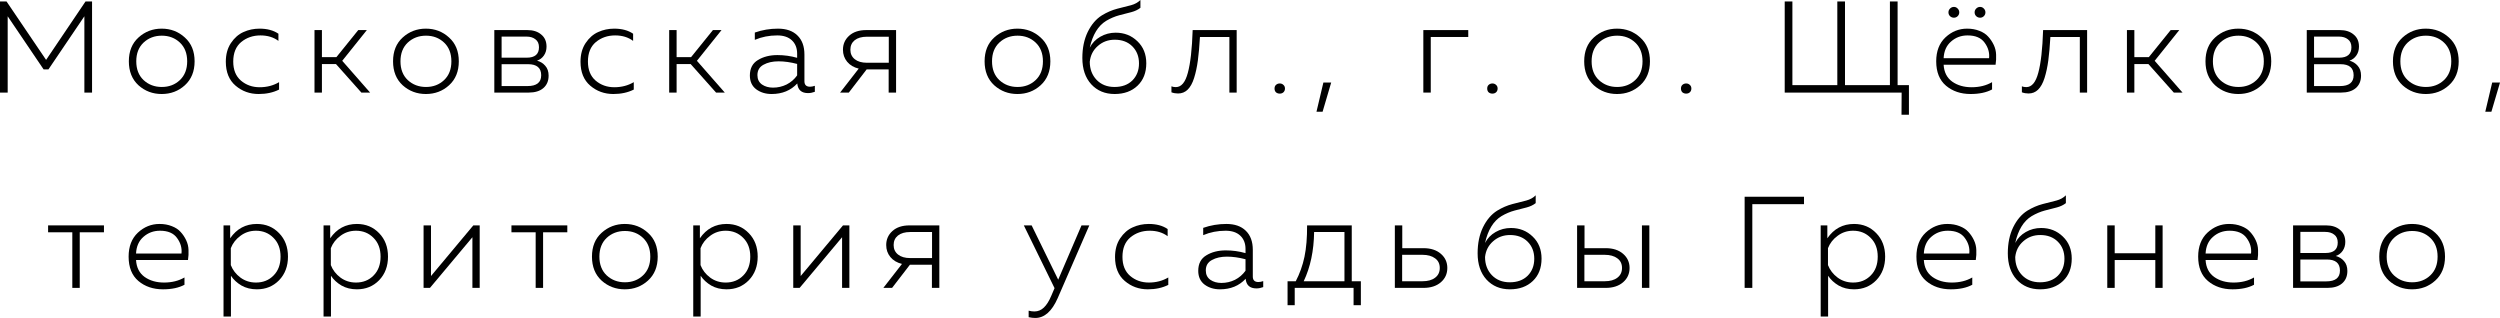 <?xml version="1.0" encoding="UTF-8"?> <svg xmlns="http://www.w3.org/2000/svg" viewBox="0 0 192.003 24.42" fill="none"><path d="M6.57 0.11H7.07V7.11H6.48V1.25L3.72 5.33H3.35L0.59 1.25V7.11H0V0.11H0.5L3.54 4.6L6.57 0.11Z" fill="black"></path><path d="M10.636 6.55C10.143 6.097 9.896 5.483 9.896 4.71C9.896 3.937 10.143 3.327 10.636 2.88C11.136 2.427 11.729 2.2 12.416 2.2C13.109 2.2 13.703 2.427 14.196 2.88C14.696 3.327 14.946 3.937 14.946 4.71C14.946 5.483 14.696 6.097 14.196 6.55C13.703 6.997 13.109 7.22 12.416 7.22C11.729 7.22 11.136 6.997 10.636 6.55ZM13.816 6.15C14.189 5.797 14.376 5.317 14.376 4.71C14.376 4.103 14.189 3.623 13.816 3.27C13.443 2.917 12.979 2.74 12.426 2.74C11.873 2.74 11.406 2.917 11.026 3.27C10.653 3.623 10.466 4.103 10.466 4.71C10.466 5.317 10.653 5.797 11.026 6.15C11.406 6.503 11.873 6.68 12.426 6.68C12.979 6.68 13.443 6.503 13.816 6.15Z" fill="black"></path><path d="M17.343 4.74C17.343 4.18 17.473 3.703 17.733 3.31C18 2.91 18.323 2.627 18.703 2.46C19.083 2.287 19.493 2.2 19.933 2.2C20.52 2.2 21.003 2.33 21.383 2.59V3.14C21.01 2.86 20.55 2.72 20.003 2.72C19.43 2.72 18.937 2.89 18.523 3.23C18.117 3.57 17.913 4.07 17.913 4.73C17.913 5.363 18.11 5.85 18.503 6.19C18.903 6.53 19.383 6.7 19.943 6.7C20.497 6.7 20.993 6.57 21.433 6.31V6.88C20.98 7.107 20.457 7.22 19.863 7.22C19.183 7.22 18.593 7.007 18.093 6.58C17.593 6.153 17.343 5.54 17.343 4.74Z" fill="black"></path><path d="M24.724 7.11H24.154V2.31H24.724V4.39H25.834L27.514 2.31H28.174L26.284 4.67L28.424 7.11H27.754L25.804 4.92H24.724V7.11Z" fill="black"></path><path d="M30.927 6.55C30.434 6.097 30.187 5.483 30.187 4.71C30.187 3.937 30.434 3.327 30.927 2.88C31.427 2.427 32.02 2.2 32.707 2.2C33.4 2.2 33.994 2.427 34.487 2.88C34.987 3.327 35.237 3.937 35.237 4.71C35.237 5.483 34.987 6.097 34.487 6.55C33.994 6.997 33.4 7.22 32.707 7.22C32.02 7.22 31.427 6.997 30.927 6.55ZM34.107 6.15C34.48 5.797 34.667 5.317 34.667 4.71C34.667 4.103 34.48 3.623 34.107 3.27C33.734 2.917 33.27 2.74 32.717 2.74C32.164 2.74 31.697 2.917 31.317 3.27C30.944 3.623 30.757 4.103 30.757 4.71C30.757 5.317 30.944 5.797 31.317 6.15C31.697 6.503 32.164 6.68 32.717 6.68C33.27 6.68 33.734 6.503 34.107 6.15Z" fill="black"></path><path d="M40.604 7.11H37.964V2.31H40.504C40.944 2.31 41.298 2.423 41.564 2.65C41.838 2.87 41.974 3.18 41.974 3.58C41.974 3.84 41.908 4.067 41.774 4.26C41.641 4.453 41.464 4.587 41.244 4.66C41.498 4.727 41.708 4.857 41.874 5.05C42.048 5.243 42.134 5.497 42.134 5.81C42.134 6.217 41.998 6.537 41.724 6.77C41.458 6.997 41.084 7.11 40.604 7.11ZM38.524 4.93V6.61H40.514C41.214 6.61 41.564 6.333 41.564 5.78C41.564 5.213 41.228 4.93 40.554 4.93H38.524ZM38.524 2.81V4.43H40.454C41.081 4.43 41.394 4.163 41.394 3.63C41.394 3.357 41.304 3.153 41.124 3.02C40.951 2.88 40.721 2.81 40.434 2.81H38.524Z" fill="black"></path><path d="M44.584 4.74C44.584 4.18 44.713 3.703 44.974 3.31C45.24 2.91 45.564 2.627 45.944 2.46C46.324 2.287 46.734 2.2 47.174 2.2C47.76 2.2 48.244 2.33 48.624 2.59V3.14C48.25 2.86 47.79 2.72 47.243 2.72C46.67 2.72 46.177 2.89 45.764 3.23C45.357 3.57 45.154 4.07 45.154 4.73C45.154 5.363 45.35 5.85 45.744 6.19C46.144 6.53 46.623 6.7 47.183 6.7C47.737 6.7 48.234 6.57 48.674 6.31V6.88C48.22 7.107 47.697 7.22 47.104 7.22C46.423 7.22 45.833 7.007 45.334 6.58C44.834 6.153 44.584 5.54 44.584 4.74Z" fill="black"></path><path d="M51.964 7.11H51.394V2.31H51.964V4.39H53.074L54.754 2.31H55.414L53.524 4.67L55.664 7.11H54.994L53.044 4.92H51.964V7.11Z" fill="black"></path><path d="M61.781 6.24C61.781 6.52 61.925 6.66 62.211 6.66C62.318 6.66 62.441 6.637 62.581 6.59V7.05C62.401 7.117 62.228 7.15 62.061 7.15C61.554 7.15 61.278 6.903 61.231 6.41C60.731 6.95 60.074 7.22 59.261 7.22C58.801 7.22 58.408 7.1 58.081 6.86C57.755 6.613 57.591 6.26 57.591 5.8C57.591 5.253 57.798 4.857 58.211 4.61C58.625 4.357 59.125 4.23 59.711 4.23C60.224 4.23 60.728 4.3 61.221 4.44V4.12C61.221 3.693 61.088 3.353 60.821 3.1C60.555 2.847 60.178 2.72 59.691 2.72C59.078 2.72 58.504 2.833 57.971 3.06V2.5C58.538 2.3 59.131 2.2 59.751 2.2C60.391 2.2 60.888 2.373 61.241 2.72C61.601 3.067 61.781 3.557 61.781 4.19V6.24ZM58.171 5.77C58.171 6.083 58.288 6.323 58.521 6.49C58.755 6.65 59.038 6.73 59.371 6.73C59.738 6.73 60.085 6.65 60.411 6.49C60.738 6.323 61.008 6.09 61.221 5.79V4.91C60.715 4.777 60.238 4.71 59.791 4.71C59.338 4.71 58.955 4.797 58.641 4.97C58.328 5.137 58.171 5.403 58.171 5.77Z" fill="black"></path><path d="M65.19 7.11H64.52L65.95 5.27C65.57 5.177 65.273 5 65.06 4.74C64.847 4.48 64.74 4.173 64.74 3.82C64.74 3.387 64.9 3.027 65.22 2.74C65.54 2.453 65.977 2.31 66.53 2.31H68.82V7.11H68.25V5.33H66.56L65.19 7.11ZM65.64 3.09C65.42 3.27 65.31 3.513 65.31 3.82C65.31 4.127 65.424 4.37 65.65 4.55C65.877 4.73 66.187 4.82 66.58 4.82H68.26V2.82H66.58C66.18 2.82 65.867 2.91 65.64 3.09Z" fill="black"></path><path d="M76.359 6.55C75.865 6.097 75.619 5.483 75.619 4.71C75.619 3.937 75.865 3.327 76.359 2.88C76.859 2.427 77.452 2.2 78.139 2.2C78.832 2.2 79.425 2.427 79.919 2.88C80.419 3.327 80.669 3.937 80.669 4.71C80.669 5.483 80.419 6.097 79.919 6.55C79.425 6.997 78.832 7.22 78.139 7.22C77.452 7.22 76.859 6.997 76.359 6.55ZM79.539 6.15C79.912 5.797 80.099 5.317 80.099 4.71C80.099 4.103 79.912 3.623 79.539 3.27C79.165 2.917 78.702 2.74 78.149 2.74C77.595 2.74 77.129 2.917 76.749 3.27C76.375 3.623 76.189 4.103 76.189 4.71C76.189 5.317 76.375 5.797 76.749 6.15C77.129 6.503 77.595 6.68 78.149 6.68C78.702 6.68 79.165 6.503 79.539 6.15Z" fill="black"></path><path d="M88.036 4.86C88.036 5.58 87.813 6.153 87.366 6.58C86.919 7.007 86.333 7.22 85.606 7.22C84.866 7.22 84.266 6.97 83.806 6.47C83.353 5.97 83.126 5.297 83.126 4.45C83.126 3.69 83.263 3.027 83.536 2.46C83.816 1.887 84.179 1.46 84.626 1.18C85.006 0.947 85.399 0.777 85.806 0.67C86.219 0.563 86.573 0.473 86.866 0.4C87.159 0.32 87.399 0.187 87.586 0V0.6C87.399 0.747 87.169 0.857 86.896 0.93C86.629 0.997 86.319 1.077 85.966 1.17C85.619 1.263 85.283 1.407 84.956 1.6C84.336 1.98 83.916 2.667 83.696 3.66C83.876 3.307 84.146 3.027 84.506 2.82C84.866 2.613 85.259 2.51 85.686 2.51C86.346 2.51 86.903 2.73 87.356 3.17C87.809 3.603 88.036 4.167 88.036 4.86ZM83.696 4.74C83.696 5.3 83.869 5.763 84.216 6.13C84.569 6.497 85.029 6.68 85.596 6.68C86.169 6.68 86.626 6.513 86.966 6.18C87.306 5.84 87.476 5.403 87.476 4.87C87.476 4.337 87.306 3.9 86.966 3.56C86.626 3.22 86.176 3.05 85.616 3.05C85.109 3.05 84.676 3.21 84.316 3.53C83.956 3.843 83.749 4.247 83.696 4.74Z" fill="black"></path><path d="M92.158 2.84C92.118 3.54 92.065 4.14 91.998 4.64C91.931 5.14 91.835 5.59 91.708 5.99C91.582 6.39 91.415 6.69 91.208 6.89C91.008 7.083 90.765 7.18 90.478 7.18C90.298 7.18 90.128 7.15 89.968 7.09V6.63C90.062 6.67 90.175 6.69 90.308 6.69C90.728 6.69 91.035 6.323 91.228 5.59C91.428 4.857 91.551 3.763 91.598 2.31H94.978V7.11H94.418V2.84H92.158Z" fill="black"></path><path d="M98.567 6.52C98.646 6.587 98.687 6.68 98.687 6.8C98.687 6.92 98.646 7.017 98.567 7.09C98.493 7.157 98.4 7.19 98.287 7.19C98.173 7.19 98.076 7.157 97.997 7.09C97.923 7.017 97.886 6.92 97.886 6.8C97.886 6.68 97.923 6.587 97.997 6.52C98.076 6.447 98.173 6.41 98.287 6.41C98.4 6.41 98.493 6.447 98.567 6.52Z" fill="black"></path><path d="M101.577 8.58H101.107L101.637 6.34H102.237L101.577 8.58Z" fill="black"></path><path d="M109.884 7.11H109.314V2.31H112.764V2.84H109.884V7.11Z" fill="black"></path><path d="M114.899 6.52C114.979 6.587 115.019 6.68 115.019 6.8C115.019 6.92 114.979 7.017 114.899 7.09C114.825 7.157 114.732 7.19 114.619 7.19C114.505 7.19 114.409 7.157 114.329 7.09C114.255 7.017 114.219 6.92 114.219 6.8C114.219 6.68 114.255 6.587 114.329 6.52C114.409 6.447 114.505 6.41 114.619 6.41C114.732 6.41 114.825 6.447 114.899 6.52Z" fill="black"></path><path d="M122.408 6.55C121.914 6.097 121.668 5.483 121.668 4.71C121.668 3.937 121.914 3.327 122.408 2.88C122.907 2.427 123.501 2.2 124.188 2.2C124.881 2.2 125.474 2.427 125.968 2.88C126.467 3.327 126.718 3.937 126.718 4.71C126.718 5.483 126.467 6.097 125.968 6.55C125.474 6.997 124.881 7.22 124.188 7.22C123.501 7.22 122.907 6.997 122.408 6.55ZM125.588 6.15C125.961 5.797 126.148 5.317 126.148 4.71C126.148 4.103 125.961 3.623 125.588 3.27C125.214 2.917 124.751 2.74 124.198 2.74C123.644 2.74 123.177 2.917 122.798 3.27C122.424 3.623 122.238 4.103 122.238 4.71C122.238 5.317 122.424 5.797 122.798 6.15C123.177 6.503 123.644 6.68 124.198 6.68C124.751 6.68 125.214 6.503 125.588 6.15Z" fill="black"></path><path d="M129.779 6.52C129.86 6.587 129.899 6.68 129.899 6.8C129.899 6.92 129.86 7.017 129.779 7.09C129.706 7.157 129.613 7.19 129.499 7.19C129.386 7.19 129.29 7.157 129.209 7.09C129.136 7.017 129.1 6.92 129.1 6.8C129.1 6.68 129.136 6.587 129.209 6.52C129.29 6.447 129.386 6.41 129.499 6.41C129.613 6.41 129.706 6.447 129.779 6.52Z" fill="black"></path><path d="M146.608 8.81H146.038L146.048 7.11H137.068V0.11H137.658V6.54H141.108V0.11H141.698V6.54H145.148V0.11H145.738V6.54H146.608V8.81Z" fill="black"></path><path d="M152.363 0.66C152.443 0.74 152.483 0.837 152.483 0.95C152.483 1.063 152.443 1.16 152.363 1.24C152.283 1.32 152.186 1.36 152.073 1.36C151.959 1.36 151.859 1.32 151.773 1.24C151.693 1.16 151.653 1.063 151.653 0.95C151.653 0.837 151.693 0.74 151.773 0.66C151.859 0.573 151.959 0.53 152.073 0.53C152.186 0.53 152.283 0.573 152.363 0.66ZM150.353 0.66C150.433 0.74 150.473 0.837 150.473 0.95C150.473 1.063 150.433 1.16 150.353 1.24C150.273 1.32 150.176 1.36 150.063 1.36C149.949 1.36 149.849 1.32 149.763 1.24C149.683 1.16 149.643 1.063 149.643 0.95C149.643 0.837 149.683 0.74 149.763 0.66C149.849 0.573 149.949 0.53 150.063 0.53C150.176 0.53 150.273 0.573 150.353 0.66ZM148.703 4.71C148.703 3.93 148.939 3.317 149.413 2.87C149.893 2.423 150.446 2.2 151.073 2.2C151.426 2.2 151.743 2.257 152.023 2.37C152.303 2.477 152.526 2.623 152.693 2.81C152.866 2.997 153.009 3.21 153.123 3.45C153.236 3.69 153.296 3.94 153.303 4.2C153.316 4.453 153.303 4.71 153.263 4.97H149.273C149.306 5.543 149.526 5.977 149.933 6.27C150.339 6.557 150.836 6.7 151.423 6.7C152.023 6.7 152.546 6.57 152.993 6.31V6.87C152.559 7.103 152.009 7.22 151.343 7.22C150.589 7.22 149.959 7.007 149.453 6.58C148.953 6.153 148.703 5.53 148.703 4.71ZM152.763 4.47C152.809 4.05 152.696 3.653 152.423 3.28C152.156 2.907 151.719 2.72 151.113 2.72C150.619 2.72 150.196 2.877 149.843 3.19C149.489 3.497 149.299 3.923 149.273 4.47H152.763Z" fill="black"></path><path d="M157.472 2.84C157.433 3.54 157.379 4.14 157.313 4.64C157.246 5.14 157.149 5.59 157.023 5.99C156.896 6.39 156.729 6.69 156.523 6.89C156.323 7.083 156.079 7.18 155.793 7.18C155.613 7.18 155.443 7.15 155.283 7.09V6.63C155.376 6.67 155.489 6.69 155.623 6.69C156.043 6.69 156.349 6.323 156.543 5.59C156.743 4.857 156.866 3.763 156.913 2.31H160.293V7.11H159.733V2.84H157.472Z" fill="black"></path><path d="M163.921 7.11H163.351V2.31H163.921V4.39H165.031L166.711 2.31H167.371L165.481 4.67L167.621 7.11H166.951L165.001 4.92H163.921V7.11Z" fill="black"></path><path d="M170.124 6.55C169.631 6.097 169.384 5.483 169.384 4.71C169.384 3.937 169.631 3.327 170.124 2.88C170.624 2.427 171.218 2.2 171.904 2.2C172.598 2.2 173.191 2.427 173.684 2.88C174.184 3.327 174.434 3.937 174.434 4.71C174.434 5.483 174.184 6.097 173.684 6.55C173.191 6.997 172.598 7.22 171.904 7.22C171.218 7.22 170.624 6.997 170.124 6.55ZM173.304 6.15C173.678 5.797 173.864 5.317 173.864 4.71C173.864 4.103 173.678 3.623 173.304 3.27C172.931 2.917 172.468 2.74 171.914 2.74C171.361 2.74 170.894 2.917 170.514 3.27C170.141 3.623 169.954 4.103 169.954 4.71C169.954 5.317 170.141 5.797 170.514 6.15C170.894 6.503 171.361 6.68 171.914 6.68C172.468 6.68 172.931 6.503 173.304 6.15Z" fill="black"></path><path d="M179.801 7.11H177.162V2.31H179.702C180.142 2.31 180.495 2.423 180.761 2.65C181.035 2.87 181.172 3.18 181.172 3.58C181.172 3.84 181.105 4.067 180.971 4.26C180.838 4.453 180.662 4.587 180.442 4.66C180.695 4.727 180.905 4.857 181.072 5.05C181.245 5.243 181.331 5.497 181.331 5.81C181.331 6.217 181.195 6.537 180.922 6.77C180.655 6.997 180.282 7.11 179.801 7.11ZM177.722 4.93V6.61H179.712C180.412 6.61 180.761 6.333 180.761 5.78C180.761 5.213 180.425 4.93 179.752 4.93H177.722ZM177.722 2.81V4.43H179.652C180.278 4.43 180.592 4.163 180.592 3.63C180.592 3.357 180.502 3.153 180.322 3.02C180.148 2.88 179.918 2.81 179.632 2.81H177.722Z" fill="black"></path><path d="M184.521 6.55C184.028 6.097 183.781 5.483 183.781 4.71C183.781 3.937 184.028 3.327 184.521 2.88C185.021 2.427 185.614 2.2 186.301 2.2C186.994 2.2 187.587 2.427 188.081 2.88C188.581 3.327 188.831 3.937 188.831 4.71C188.831 5.483 188.581 6.097 188.081 6.55C187.587 6.997 186.994 7.22 186.301 7.22C185.614 7.22 185.021 6.997 184.521 6.55ZM187.701 6.15C188.074 5.797 188.261 5.317 188.261 4.71C188.261 4.103 188.074 3.623 187.701 3.27C187.328 2.917 186.864 2.74 186.311 2.74C185.758 2.74 185.291 2.917 184.911 3.27C184.537 3.623 184.351 4.103 184.351 4.71C184.351 5.317 184.537 5.797 184.911 6.15C185.291 6.503 185.758 6.68 186.311 6.68C186.864 6.68 187.328 6.503 187.701 6.15Z" fill="black"></path><path d="M191.343 8.58H190.873L191.403 6.34H192.003L191.343 8.58Z" fill="black"></path><path d="M6.124 22.11H5.554V17.84H3.694V17.31H7.984V17.84H6.124V22.11Z" fill="black"></path><path d="M9.878 19.71C9.878 18.93 10.115 18.317 10.588 17.87C11.068 17.423 11.622 17.2 12.248 17.2C12.602 17.2 12.918 17.257 13.198 17.37C13.478 17.477 13.702 17.623 13.868 17.81C14.042 17.997 14.185 18.21 14.298 18.45C14.412 18.69 14.472 18.94 14.478 19.2C14.492 19.453 14.478 19.71 14.438 19.97H10.448C10.482 20.543 10.702 20.977 11.108 21.27C11.515 21.557 12.012 21.7 12.598 21.7C13.198 21.7 13.722 21.57 14.168 21.31V21.87C13.735 22.103 13.185 22.22 12.518 22.22C11.765 22.22 11.135 22.007 10.628 21.58C10.128 21.153 9.878 20.53 9.878 19.71ZM13.938 19.47C13.985 19.05 13.872 18.653 13.598 18.28C13.332 17.907 12.895 17.72 12.288 17.72C11.795 17.72 11.372 17.877 11.018 18.19C10.665 18.497 10.475 18.923 10.448 19.47H13.938Z" fill="black"></path><path d="M17.677 18.3C18.184 17.567 18.867 17.2 19.727 17.2C20.414 17.2 20.984 17.437 21.437 17.91C21.891 18.377 22.117 18.977 22.117 19.71C22.117 20.443 21.891 21.047 21.437 21.52C20.984 21.987 20.414 22.22 19.727 22.22C19.281 22.22 18.887 22.123 18.547 21.93C18.207 21.73 17.937 21.48 17.737 21.18V24.31H17.167V17.31H17.677V18.3ZM21.547 19.71C21.547 19.11 21.367 18.63 21.007 18.27C20.647 17.903 20.197 17.72 19.657 17.72C19.211 17.72 18.814 17.85 18.467 18.11C18.121 18.363 17.874 18.68 17.727 19.06V20.36C17.874 20.74 18.121 21.06 18.467 21.32C18.814 21.573 19.211 21.7 19.657 21.7C20.204 21.7 20.654 21.52 21.007 21.16C21.367 20.8 21.547 20.317 21.547 19.71Z" fill="black"></path><path d="M25.359 18.3C25.866 17.567 26.549 17.2 27.409 17.2C28.096 17.2 28.666 17.437 29.119 17.91C29.572 18.377 29.799 18.977 29.799 19.71C29.799 20.443 29.572 21.047 29.119 21.52C28.666 21.987 28.096 22.22 27.409 22.22C26.962 22.22 26.569 22.123 26.229 21.93C25.889 21.73 25.619 21.48 25.419 21.18V24.31H24.849V17.31H25.359V18.3ZM29.229 19.71C29.229 19.11 29.049 18.63 28.689 18.27C28.329 17.903 27.879 17.72 27.339 17.72C26.892 17.72 26.496 17.85 26.149 18.11C25.802 18.363 25.556 18.68 25.409 19.06V20.36C25.556 20.74 25.802 21.06 26.149 21.32C26.496 21.573 26.892 21.7 27.339 21.7C27.886 21.7 28.336 21.52 28.689 21.16C29.049 20.8 29.229 20.317 29.229 19.71Z" fill="black"></path><path d="M33.021 22.11H32.531V17.31H33.101V21.2L36.351 17.31H36.841V22.11H36.281V18.22L33.021 22.11Z" fill="black"></path><path d="M41.71 22.11H41.14V17.84H39.28V17.31H43.57V17.84H41.71V22.11Z" fill="black"></path><path d="M46.204 21.55C45.711 21.097 45.464 20.483 45.464 19.71C45.464 18.937 45.711 18.327 46.204 17.88C46.704 17.427 47.298 17.2 47.984 17.2C48.678 17.2 49.271 17.427 49.764 17.88C50.264 18.327 50.514 18.937 50.514 19.71C50.514 20.483 50.264 21.097 49.764 21.55C49.271 21.997 48.678 22.22 47.984 22.22C47.298 22.22 46.704 21.997 46.204 21.55ZM49.384 21.15C49.758 20.797 49.944 20.317 49.944 19.71C49.944 19.103 49.758 18.623 49.384 18.27C49.011 17.917 48.548 17.74 47.994 17.74C47.441 17.74 46.974 17.917 46.594 18.27C46.221 18.623 46.034 19.103 46.034 19.71C46.034 20.317 46.221 20.797 46.594 21.15C46.974 21.503 47.441 21.68 47.994 21.68C48.548 21.68 49.011 21.503 49.384 21.15Z" fill="black"></path><path d="M53.752 18.3C54.258 17.567 54.942 17.2 55.802 17.2C56.488 17.2 57.058 17.437 57.512 17.91C57.965 18.377 58.192 18.977 58.192 19.71C58.192 20.443 57.965 21.047 57.512 21.52C57.058 21.987 56.488 22.22 55.802 22.22C55.355 22.22 54.962 22.123 54.622 21.93C54.282 21.73 54.012 21.48 53.812 21.18V24.31H53.242V17.31H53.752V18.3ZM57.622 19.71C57.622 19.11 57.442 18.63 57.082 18.27C56.722 17.903 56.272 17.72 55.732 17.72C55.285 17.72 54.888 17.85 54.542 18.11C54.195 18.363 53.948 18.68 53.802 19.06V20.36C53.948 20.74 54.195 21.06 54.542 21.32C54.888 21.573 55.285 21.7 55.732 21.7C56.278 21.7 56.728 21.52 57.082 21.16C57.442 20.8 57.622 20.317 57.622 19.71Z" fill="black"></path><path d="M61.413 22.11H60.923V17.31H61.493V21.2L64.743 17.31H65.233V22.11H64.673V18.22L61.413 22.11Z" fill="black"></path><path d="M68.513 22.11H67.842L69.273 20.27C68.893 20.177 68.596 20 68.382 19.74C68.169 19.48 68.062 19.173 68.062 18.82C68.062 18.387 68.222 18.027 68.542 17.74C68.862 17.453 69.299 17.31 69.853 17.31H72.142V22.11H71.572V20.33H69.883L68.513 22.11ZM68.962 18.09C68.742 18.27 68.632 18.513 68.632 18.82C68.632 19.127 68.746 19.37 68.972 19.55C69.199 19.73 69.509 19.82 69.902 19.82H71.582V17.82H69.902C69.502 17.82 69.189 17.91 68.962 18.09Z" fill="black"></path><path d="M81.271 21.48L83.061 17.31H83.661L81.231 22.9C80.784 23.913 80.211 24.42 79.511 24.42C79.351 24.42 79.181 24.4 79.001 24.36V23.86C79.148 23.9 79.294 23.92 79.441 23.92C79.721 23.92 79.964 23.82 80.171 23.62C80.384 23.42 80.577 23.11 80.751 22.69L80.991 22.13L78.631 17.31H79.231L81.271 21.48Z" fill="black"></path><path d="M85.636 19.74C85.636 19.18 85.766 18.703 86.026 18.31C86.293 17.91 86.616 17.627 86.996 17.46C87.376 17.287 87.786 17.2 88.226 17.2C88.813 17.2 89.296 17.33 89.676 17.59V18.14C89.303 17.86 88.843 17.72 88.296 17.72C87.723 17.72 87.23 17.89 86.816 18.23C86.409 18.57 86.206 19.07 86.206 19.73C86.206 20.363 86.403 20.85 86.796 21.19C87.196 21.53 87.676 21.7 88.236 21.7C88.79 21.7 89.286 21.57 89.726 21.31V21.88C89.273 22.107 88.749 22.22 88.156 22.22C87.476 22.22 86.886 22.007 86.386 21.58C85.886 21.153 85.636 20.54 85.636 19.74Z" fill="black"></path><path d="M96.217 21.24C96.217 21.52 96.36 21.66 96.647 21.66C96.753 21.66 96.877 21.637 97.017 21.59V22.05C96.837 22.117 96.663 22.15 96.497 22.15C95.99 22.15 95.713 21.903 95.667 21.41C95.167 21.95 94.51 22.22 93.697 22.22C93.237 22.22 92.843 22.1 92.517 21.86C92.19 21.613 92.027 21.26 92.027 20.8C92.027 20.253 92.233 19.857 92.647 19.61C93.06 19.357 93.56 19.23 94.147 19.23C94.66 19.23 95.163 19.3 95.657 19.44V19.12C95.657 18.693 95.523 18.353 95.257 18.1C94.99 17.847 94.613 17.72 94.127 17.72C93.513 17.72 92.94 17.833 92.407 18.06V17.5C92.973 17.3 93.567 17.2 94.187 17.2C94.827 17.2 95.323 17.373 95.677 17.72C96.037 18.067 96.217 18.557 96.217 19.19V21.24ZM92.607 20.77C92.607 21.083 92.723 21.323 92.957 21.49C93.19 21.65 93.473 21.73 93.807 21.73C94.173 21.73 94.52 21.65 94.847 21.49C95.173 21.323 95.443 21.09 95.657 20.79V19.91C95.15 19.777 94.673 19.71 94.227 19.71C93.773 19.71 93.39 19.797 93.077 19.97C92.763 20.137 92.607 20.403 92.607 20.77Z" fill="black"></path><path d="M99.436 23.44H98.886V21.6H99.516C99.822 21.013 100.046 20.387 100.186 19.72C100.326 19.047 100.392 18.243 100.386 17.31H103.816V21.6H104.516V23.44H103.956V22.11H99.436V23.44ZM100.926 17.82C100.906 19.26 100.639 20.52 100.126 21.6H103.256V17.82H100.926Z" fill="black"></path><path d="M109.326 22.11H107.126V17.31H107.696V19.06H109.326C109.88 19.06 110.323 19.203 110.657 19.49C110.99 19.777 111.156 20.14 111.156 20.58C111.156 21.027 110.99 21.393 110.657 21.68C110.323 21.967 109.88 22.11 109.326 22.11ZM107.686 19.57V21.6H109.246C109.66 21.6 109.983 21.51 110.216 21.33C110.457 21.15 110.576 20.9 110.576 20.58C110.576 20.26 110.457 20.013 110.216 19.84C109.976 19.66 109.653 19.57 109.246 19.57H107.686Z" fill="black"></path><path d="M118.393 19.86C118.393 20.58 118.17 21.153 117.723 21.58C117.277 22.007 116.69 22.22 115.963 22.22C115.223 22.22 114.623 21.97 114.163 21.47C113.71 20.97 113.483 20.297 113.483 19.45C113.483 18.69 113.62 18.027 113.893 17.46C114.173 16.887 114.537 16.46 114.983 16.18C115.363 15.947 115.757 15.777 116.163 15.67C116.577 15.563 116.93 15.473 117.223 15.4C117.517 15.32 117.757 15.187 117.943 15V15.6C117.757 15.747 117.527 15.857 117.253 15.93C116.987 15.997 116.677 16.077 116.323 16.17C115.977 16.263 115.64 16.407 115.313 16.6C114.693 16.98 114.273 17.667 114.053 18.66C114.233 18.307 114.503 18.027 114.863 17.82C115.223 17.613 115.617 17.51 116.043 17.51C116.703 17.51 117.26 17.73 117.713 18.17C118.167 18.603 118.393 19.167 118.393 19.86ZM114.053 19.74C114.053 20.3 114.227 20.763 114.573 21.13C114.927 21.497 115.387 21.68 115.953 21.68C116.527 21.68 116.983 21.513 117.323 21.18C117.663 20.84 117.833 20.403 117.833 19.87C117.833 19.337 117.663 18.9 117.323 18.56C116.983 18.22 116.533 18.05 115.973 18.05C115.467 18.05 115.033 18.21 114.673 18.53C114.313 18.843 114.107 19.247 114.053 19.74Z" fill="black"></path><path d="M123.322 22.11H121.123V17.31H121.693V19.06H123.322C123.876 19.06 124.319 19.203 124.652 19.49C124.986 19.777 125.153 20.14 125.153 20.58C125.153 21.027 124.986 21.393 124.652 21.68C124.319 21.967 123.876 22.11 123.322 22.11ZM121.683 19.57V21.6H123.243C123.656 21.6 123.979 21.51 124.213 21.33C124.452 21.15 124.573 20.9 124.573 20.58C124.573 20.26 124.452 20.013 124.213 19.84C123.973 19.66 123.649 19.57 123.243 19.57H121.683ZM126.672 22.11H126.103V17.31H126.672V22.11Z" fill="black"></path><path d="M134.58 22.11H133.99V15.11H138.55V15.68H134.58V22.11Z" fill="black"></path><path d="M140.342 18.3C140.848 17.567 141.531 17.2 142.391 17.2C143.078 17.2 143.648 17.437 144.101 17.91C144.555 18.377 144.782 18.977 144.782 19.71C144.782 20.443 144.555 21.047 144.101 21.52C143.648 21.987 143.078 22.22 142.391 22.22C141.945 22.22 141.551 22.123 141.211 21.93C140.872 21.73 140.601 21.48 140.401 21.18V24.31H139.831V17.31H140.342V18.3ZM144.212 19.71C144.212 19.11 144.032 18.63 143.671 18.27C143.311 17.903 142.862 17.72 142.321 17.72C141.875 17.72 141.478 17.85 141.132 18.11C140.785 18.363 140.538 18.68 140.391 19.06V20.36C140.538 20.74 140.785 21.06 141.132 21.32C141.478 21.573 141.875 21.7 142.321 21.7C142.868 21.7 143.318 21.52 143.671 21.16C144.032 20.8 144.212 20.317 144.212 19.71Z" fill="black"></path><path d="M147.183 19.71C147.183 18.93 147.42 18.317 147.893 17.87C148.373 17.423 148.926 17.2 149.553 17.2C149.906 17.2 150.223 17.257 150.503 17.37C150.783 17.477 151.007 17.623 151.173 17.81C151.346 17.997 151.49 18.21 151.603 18.45C151.716 18.69 151.777 18.94 151.783 19.2C151.797 19.453 151.783 19.71 151.743 19.97H147.753C147.786 20.543 148.006 20.977 148.413 21.27C148.82 21.557 149.316 21.7 149.903 21.7C150.503 21.7 151.027 21.57 151.473 21.31V21.87C151.04 22.103 150.49 22.22 149.823 22.22C149.07 22.22 148.44 22.007 147.933 21.58C147.433 21.153 147.183 20.53 147.183 19.71ZM151.243 19.47C151.29 19.05 151.177 18.653 150.903 18.28C150.637 17.907 150.2 17.72 149.593 17.72C149.1 17.72 148.677 17.877 148.323 18.19C147.97 18.497 147.78 18.923 147.753 19.47H151.243Z" fill="black"></path><path d="M159.112 19.86C159.112 20.58 158.889 21.153 158.442 21.58C157.996 22.007 157.409 22.22 156.682 22.22C155.942 22.22 155.342 21.97 154.882 21.47C154.429 20.97 154.202 20.297 154.202 19.45C154.202 18.69 154.339 18.027 154.612 17.46C154.892 16.887 155.255 16.46 155.702 16.18C156.082 15.947 156.475 15.777 156.882 15.67C157.295 15.563 157.649 15.473 157.942 15.4C158.235 15.32 158.475 15.187 158.662 15V15.6C158.475 15.747 158.245 15.857 157.972 15.93C157.705 15.997 157.396 16.077 157.042 16.17C156.695 16.263 156.359 16.407 156.032 16.6C155.412 16.98 154.992 17.667 154.772 18.66C154.952 18.307 155.222 18.027 155.582 17.82C155.942 17.613 156.335 17.51 156.762 17.51C157.422 17.51 157.979 17.73 158.432 18.17C158.885 18.603 159.112 19.167 159.112 19.86ZM154.772 19.74C154.772 20.3 154.945 20.763 155.292 21.13C155.646 21.497 156.105 21.68 156.672 21.68C157.246 21.68 157.702 21.513 158.042 21.18C158.382 20.84 158.552 20.403 158.552 19.87C158.552 19.337 158.382 18.9 158.042 18.56C157.702 18.22 157.252 18.05 156.692 18.05C156.185 18.05 155.752 18.21 155.392 18.53C155.032 18.843 154.825 19.247 154.772 19.74Z" fill="black"></path><path d="M162.411 22.11H161.841V17.31H162.411V19.45H165.531V17.31H166.091V22.11H165.531V19.97H162.411V22.11Z" fill="black"></path><path d="M168.822 19.71C168.822 18.93 169.059 18.317 169.532 17.87C170.012 17.423 170.565 17.2 171.192 17.2C171.545 17.2 171.862 17.257 172.142 17.37C172.422 17.477 172.645 17.623 172.812 17.81C172.985 17.997 173.129 18.21 173.242 18.45C173.355 18.69 173.415 18.94 173.422 19.2C173.435 19.453 173.422 19.71 173.382 19.97H169.392C169.425 20.543 169.645 20.977 170.052 21.27C170.458 21.557 170.955 21.7 171.542 21.7C172.142 21.7 172.665 21.57 173.112 21.31V21.87C172.678 22.103 172.128 22.22 171.462 22.22C170.708 22.22 170.078 22.007 169.572 21.58C169.072 21.153 168.822 20.53 168.822 19.71ZM172.882 19.47C172.929 19.05 172.815 18.653 172.542 18.28C172.275 17.907 171.838 17.72 171.232 17.72C170.738 17.72 170.315 17.877 169.962 18.19C169.608 18.497 169.419 18.923 169.392 19.47H172.882Z" fill="black"></path><path d="M178.751 22.11H176.111V17.31H178.651C179.091 17.31 179.444 17.423 179.711 17.65C179.984 17.87 180.121 18.18 180.121 18.58C180.121 18.84 180.054 19.067 179.921 19.26C179.787 19.453 179.611 19.587 179.391 19.66C179.644 19.727 179.854 19.857 180.021 20.05C180.194 20.243 180.281 20.497 180.281 20.81C180.281 21.217 180.144 21.537 179.871 21.77C179.604 21.997 179.231 22.11 178.751 22.11ZM176.671 19.93V21.61H178.661C179.361 21.61 179.711 21.333 179.711 20.78C179.711 20.213 179.374 19.93 178.701 19.93H176.671ZM176.671 17.81V19.43H178.601C179.227 19.43 179.541 19.163 179.541 18.63C179.541 18.357 179.451 18.153 179.271 18.02C179.097 17.88 178.867 17.81 178.581 17.81H176.671Z" fill="black"></path><path d="M183.47 21.55C182.977 21.097 182.73 20.483 182.73 19.71C182.73 18.937 182.977 18.327 183.47 17.88C183.97 17.427 184.563 17.2 185.25 17.2C185.943 17.2 186.537 17.427 187.03 17.88C187.53 18.327 187.78 18.937 187.78 19.71C187.78 20.483 187.53 21.097 187.03 21.55C186.537 21.997 185.943 22.22 185.25 22.22C184.563 22.22 183.97 21.997 183.47 21.55ZM186.65 21.15C187.023 20.797 187.21 20.317 187.21 19.71C187.21 19.103 187.023 18.623 186.65 18.27C186.277 17.917 185.813 17.74 185.26 17.74C184.707 17.74 184.24 17.917 183.86 18.27C183.487 18.623 183.3 19.103 183.3 19.71C183.3 20.317 183.487 20.797 183.86 21.15C184.24 21.503 184.707 21.68 185.26 21.68C185.813 21.68 186.277 21.503 186.65 21.15Z" fill="black"></path></svg> 
